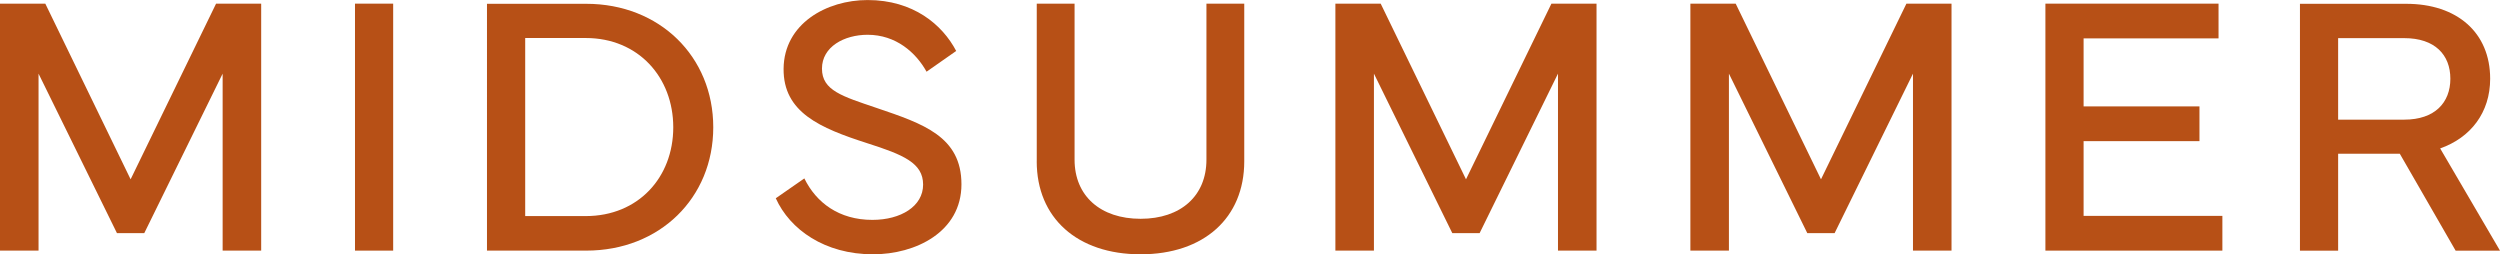 <?xml version="1.0" encoding="UTF-8"?><svg id="_レイヤー_2" xmlns="http://www.w3.org/2000/svg" viewBox="0 0 617.48 62.8"><defs><style>.cls-1{fill:#b75016;}</style></defs><g id="img"><path class="cls-1" d="M0,.9h11.19l21.07,43.39L53.37.9h11.14v61h-9.52V18.19l-19.36,39.4h-6.74L9.52,18.19v43.71H0V.9Z"/><path class="cls-1" d="M97.11,61.9h-9.43V.9h9.43v61Z"/><path class="cls-1" d="M144.81.94c18.1,0,31.36,13.03,31.36,30.5s-13.25,30.46-31.36,30.46h-24.53V.94h24.53ZM144.68,53.37c12.98,0,21.61-9.57,21.61-21.92s-8.62-22.06-21.61-22.06h-14.96v43.98h14.96Z"/><path class="cls-1" d="M198.67,44.07c2.92,5.97,8.54,10.24,16.8,10.24,7.05,0,12.53-3.37,12.53-8.71s-4.85-7.37-13.84-10.24c-11.59-3.73-20.71-7.59-20.62-18.37.09-11.14,10.6-16.98,20.75-16.98,11.28,0,18.46,6.06,21.88,12.58l-7.32,5.12c-2.61-4.72-7.55-9.12-14.55-9.12-5.79,0-11.28,2.96-11.28,8.36s4.99,6.83,13.61,9.75c11.37,3.86,20.84,7.01,20.84,18.82s-11.37,17.29-21.83,17.29c-11.95,0-20.53-6.11-24.03-13.84l7.05-4.9Z"/><path class="cls-1" d="M256.07,39.85V.9h9.34v38.54c0,8.94,6.38,14.6,16.31,14.6s16.26-5.66,16.26-14.6V.9h9.34v38.95c0,13.97-9.97,22.96-25.61,22.96s-25.65-8.98-25.65-22.96Z"/><path class="cls-1" d="M329.83.9h11.19l21.07,43.39L383.19.9h11.14v61h-9.52V18.19l-19.36,39.4h-6.74l-19.36-39.4v43.71h-9.52V.9Z"/><path class="cls-1" d="M417.51.9h11.19l21.07,43.39L470.87.9h11.14v61h-9.52V18.19l-19.36,39.4h-6.74l-19.36-39.4v43.71h-9.52V.9Z"/><path class="cls-1" d="M505.19.9h42.77v8.58h-33.33v16.8h28.62v8.58h-28.62v18.46h34.28v8.58h-43.71V.9Z"/><path class="cls-1" d="M594.3.94c12.58,0,20.75,7.1,20.75,18.51,0,8.36-4.81,14.55-12.35,17.21l14.78,25.25h-10.96l-13.79-23.94h-15.23v23.94h-9.43V.94h26.23ZM577.5,9.43v20.12h16.35c7.5,0,11.37-4.18,11.37-10.11s-3.86-10.02-11.37-10.02h-16.35Z"/></g></svg>